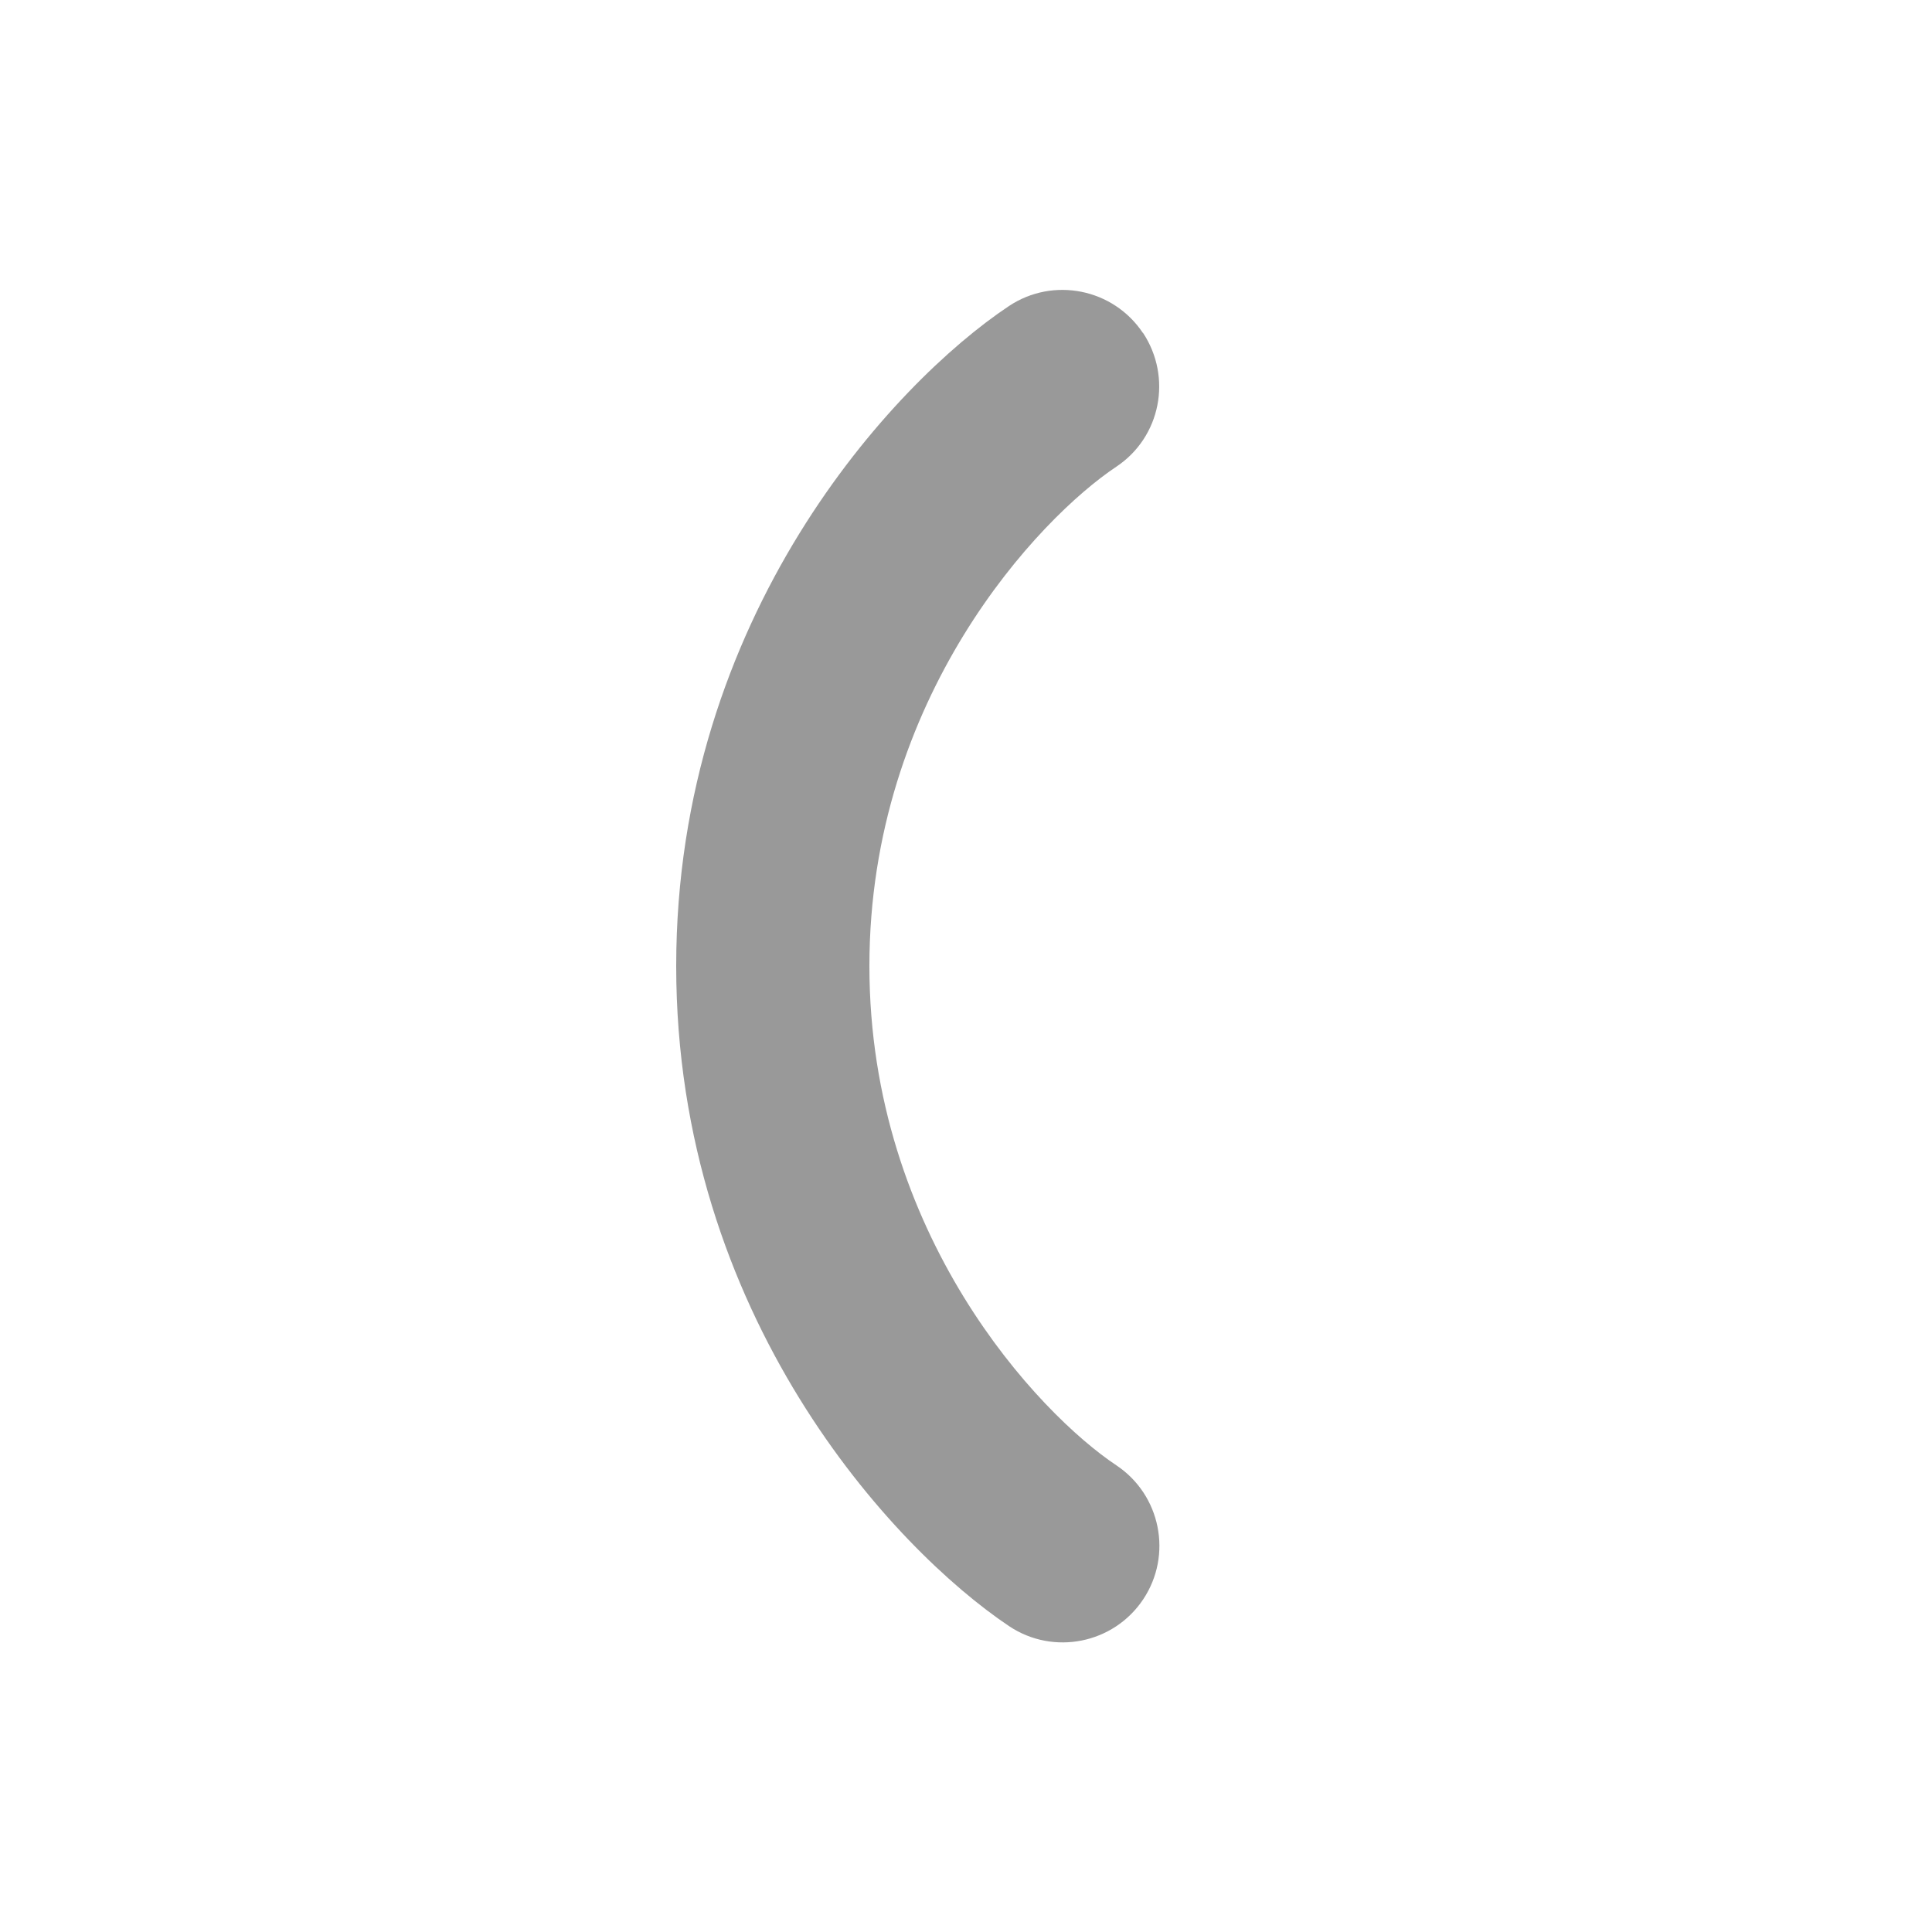 <svg xmlns="http://www.w3.org/2000/svg" viewBox="0 0 640 640"><!--! Font Awesome Pro 7.1.0 by @fontawesome - https://fontawesome.com License - https://fontawesome.com/license (Commercial License) Copyright 2025 Fonticons, Inc. --><path opacity=".4" fill="currentColor" d="M378.6 110.2C388.4 125 384.5 144.8 369.8 154.6C344.1 171.7 288 231 288 320C288 409 344.1 468.3 369.8 485.4C384.5 495.2 388.5 515.1 378.7 529.8C368.9 544.5 349 548.5 334.3 538.7C295.9 513 224 435.8 224 320C224 204.2 295.9 126.9 334.2 101.4C348.9 91.6 368.8 95.6 378.6 110.3z"/><path fill="currentColor" d=""/></svg>